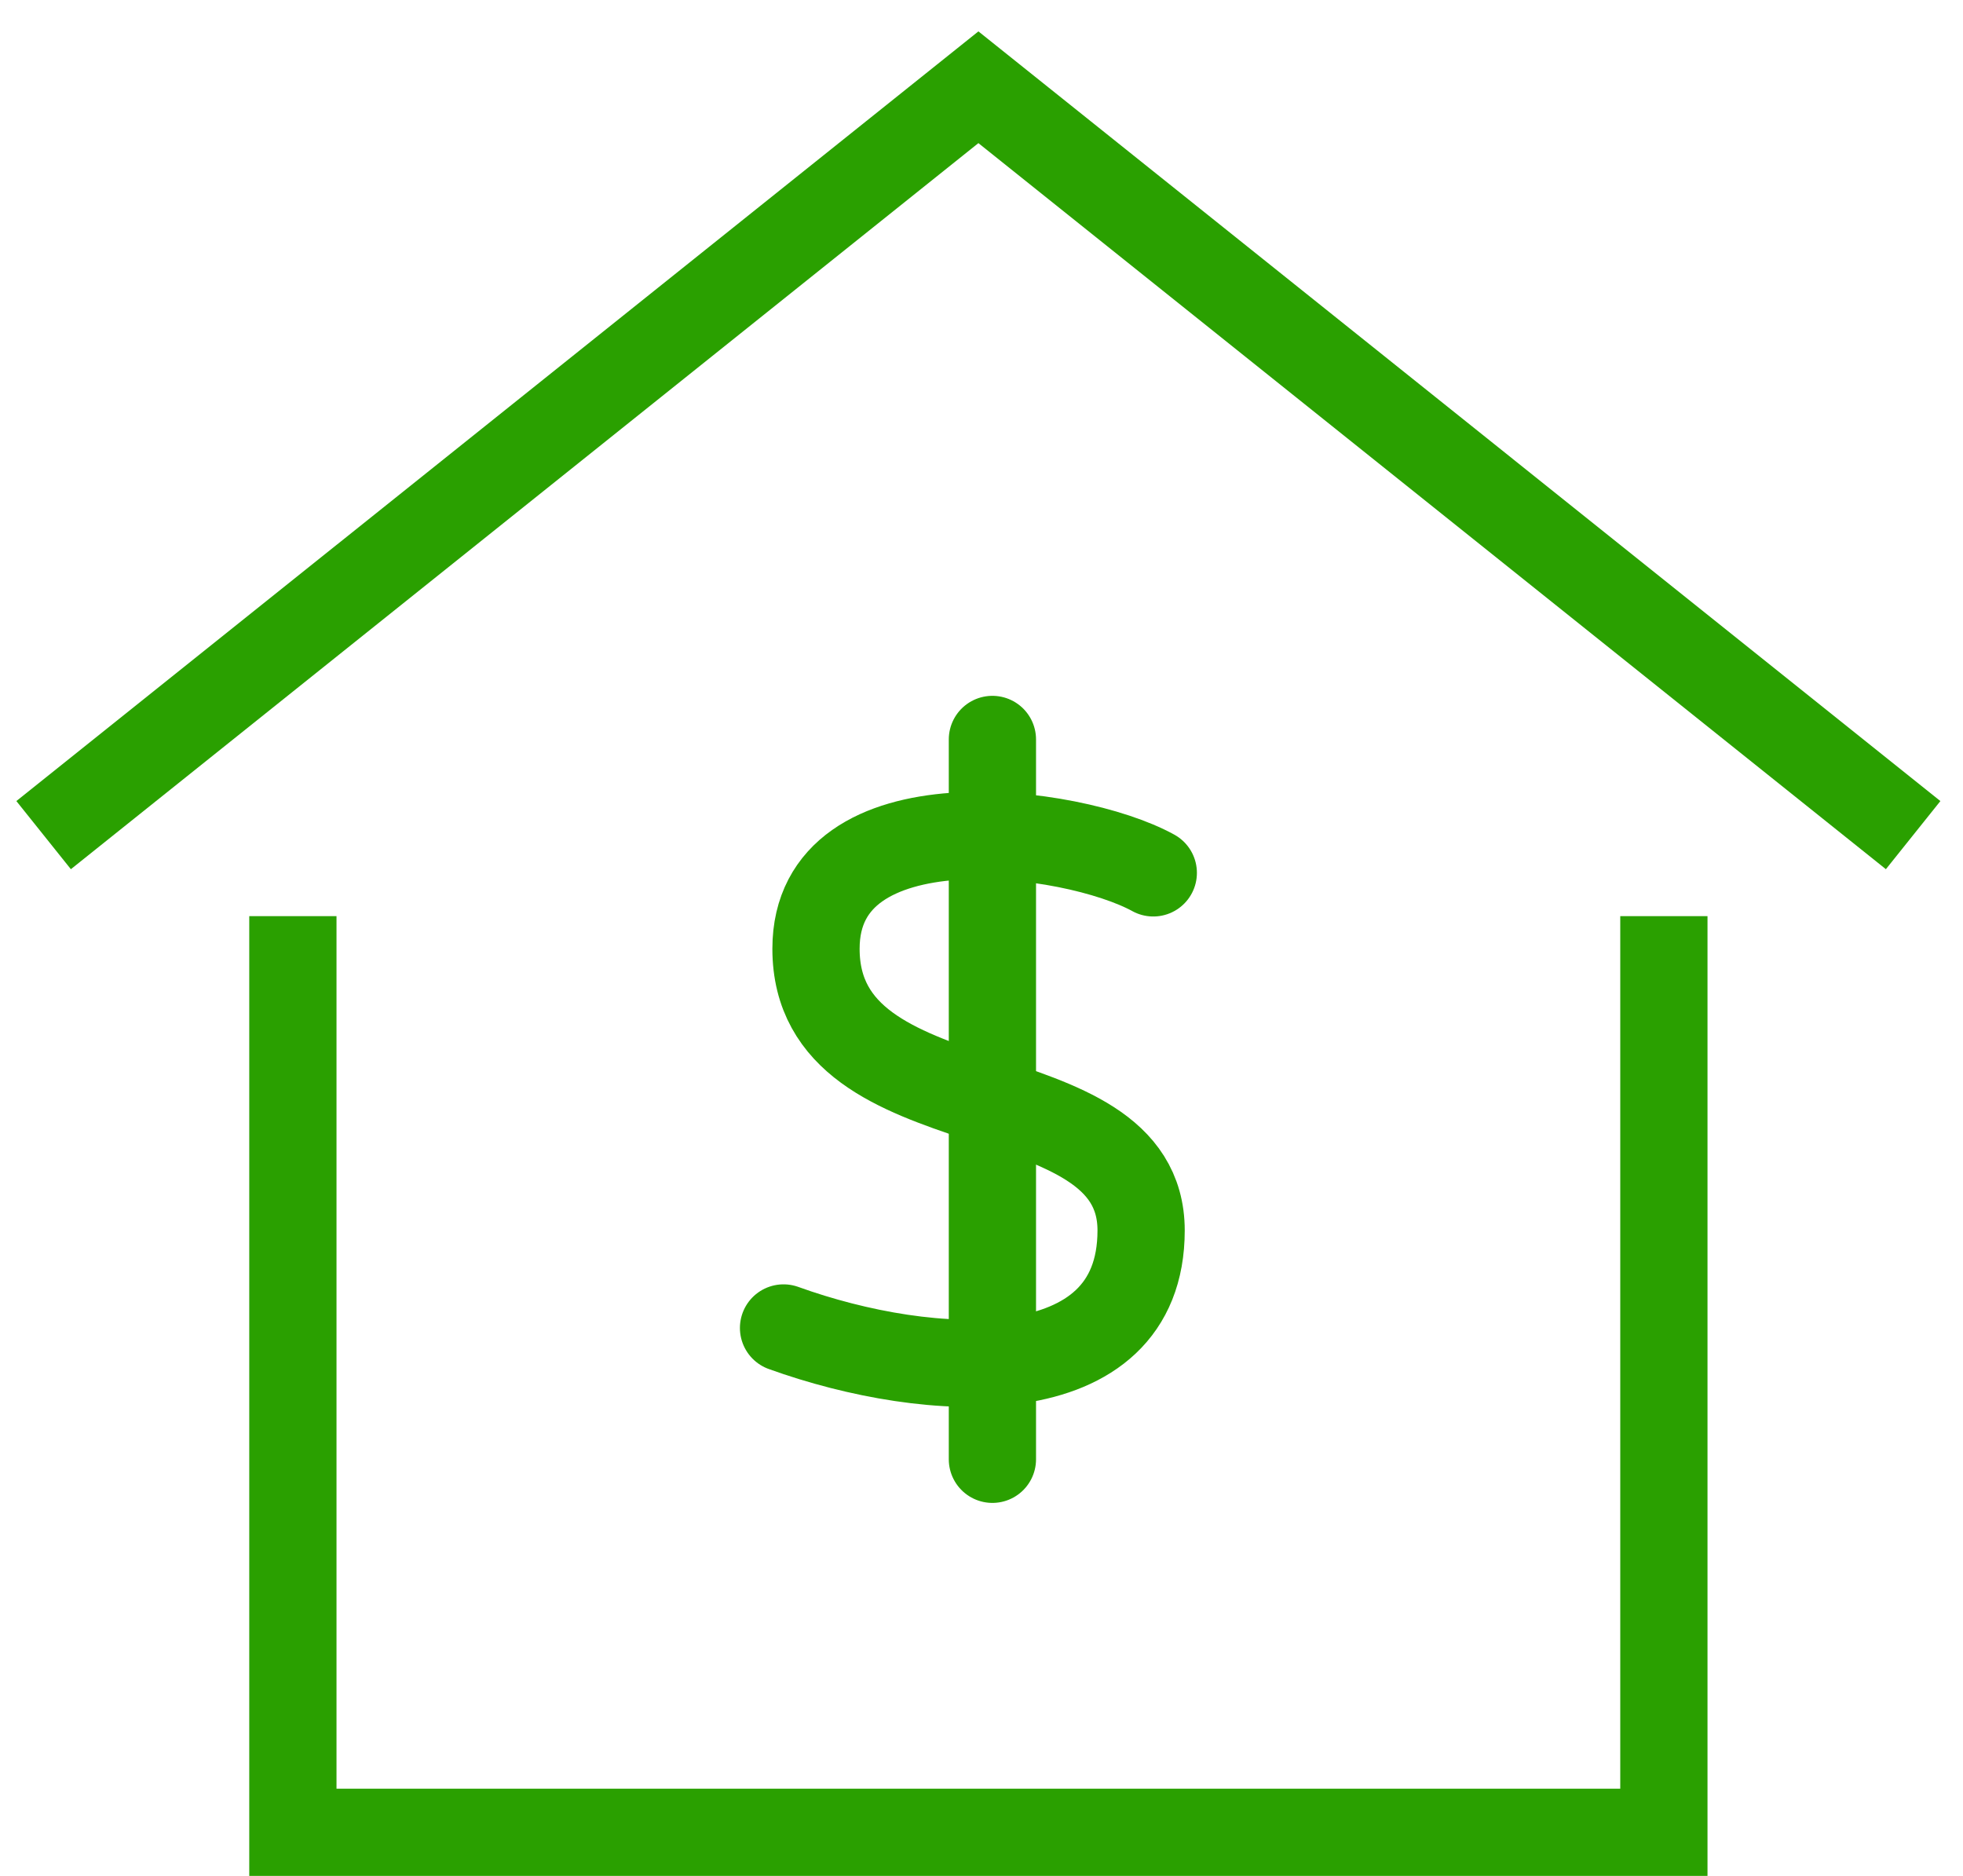 <?xml version="1.0" encoding="UTF-8"?>
<svg width="45px" height="43px" viewBox="0 0 45 43" version="1.1" xmlns="http://www.w3.org/2000/svg" xmlns:xlink="http://www.w3.org/1999/xlink">
    <!-- Generator: Sketch 59.1 (86144) - https://sketch.com -->
    <title>Group</title>
    <desc>Created with Sketch.</desc>
    <g id="Desktop" stroke="none" stroke-width="1" fill="none" fill-rule="evenodd">
        <g id="Partner-With-Us" transform="translate(-176, -648)" stroke="#2AA000" stroke-width="2">
            <g id="1" transform="translate(150, 610)">
                <g id="Mortgage">
                    <g id="Oval">
                        <g id="Group" transform="translate(27, 40)">
                            <g id="house-pricing">
                                <polyline id="Path" points="0 17.143 21.429 0 42.857 17.143"></polyline>
                                <polyline id="Path" stroke-linecap="square" points="5.714 20 5.714 40 37.143 40 37.143 20"></polyline>
                                <path d="M25.438,18.008 C23.575,16.983 17.706,16.219 17.706,19.747 C17.706,23.969 25.159,22.48 25.159,26.205 C25.159,29.931 20.319,29.651 16.962,28.44" id="Path" stroke-linecap="round" stroke-linejoin="round"></path>
                                <line x1="21.75" y1="14.95" x2="21.75" y2="31.45" id="Path" stroke-linecap="round" stroke-linejoin="round"></line>
                            </g>
                        </g>
                    </g>
                </g>
            </g>
        </g>
    </g>
</svg>